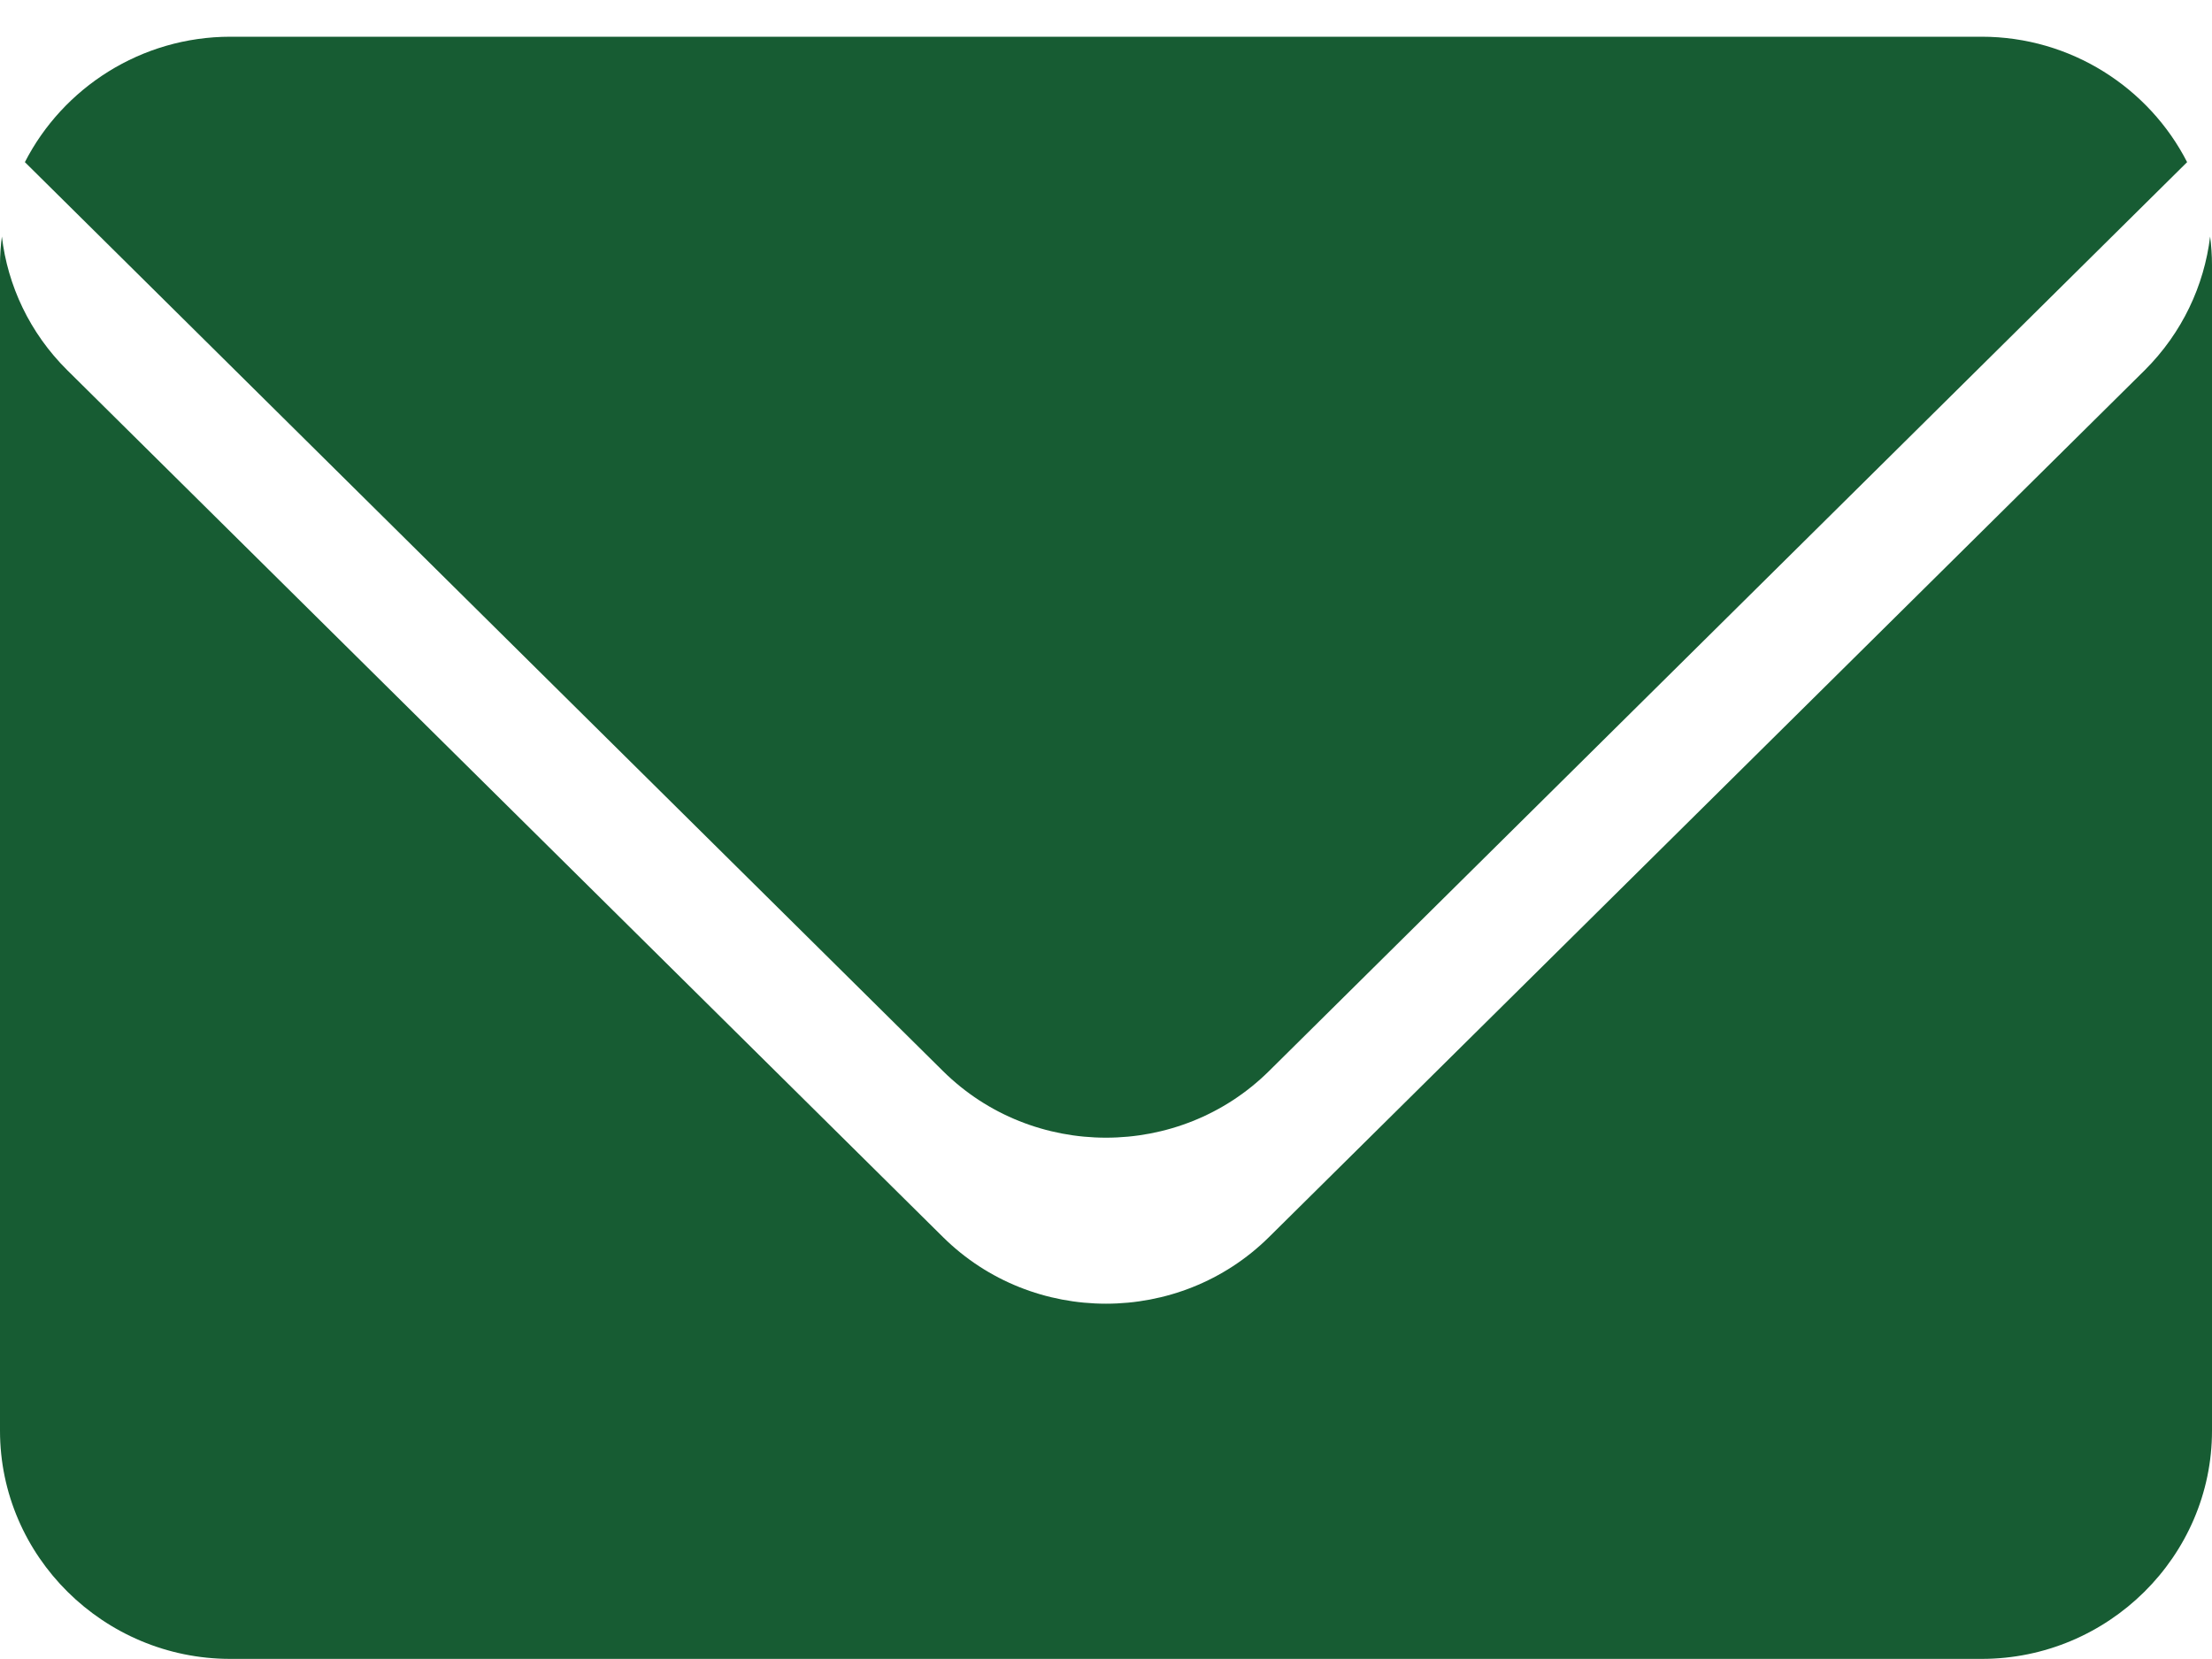 <svg width="20" height="15" viewBox="0 0 20 15" fill="none" xmlns="http://www.w3.org/2000/svg">
<path d="M19.983 2.139C19.929 2.582 19.731 3.009 19.392 3.347L11.473 11.186C10.662 11.988 9.338 11.988 8.527 11.186L0.608 3.347C0.267 3.009 0.069 2.58 0.017 2.139C0.006 2.223 0 2.308 0 2.395V12.936C0 14.071 0.937 14.999 2.083 14.999H17.917C19.062 14.999 20 14.071 20 12.936V2.395C20 2.308 19.994 2.223 19.983 2.139ZM11.473 9.685L19.775 1.466C19.431 0.794 18.725 0.332 17.917 0.332H2.084C1.275 0.332 0.569 0.794 0.225 1.466L8.527 9.685C9.338 10.487 10.662 10.487 11.473 9.685Z" fill="#175C33"/>
</svg>
